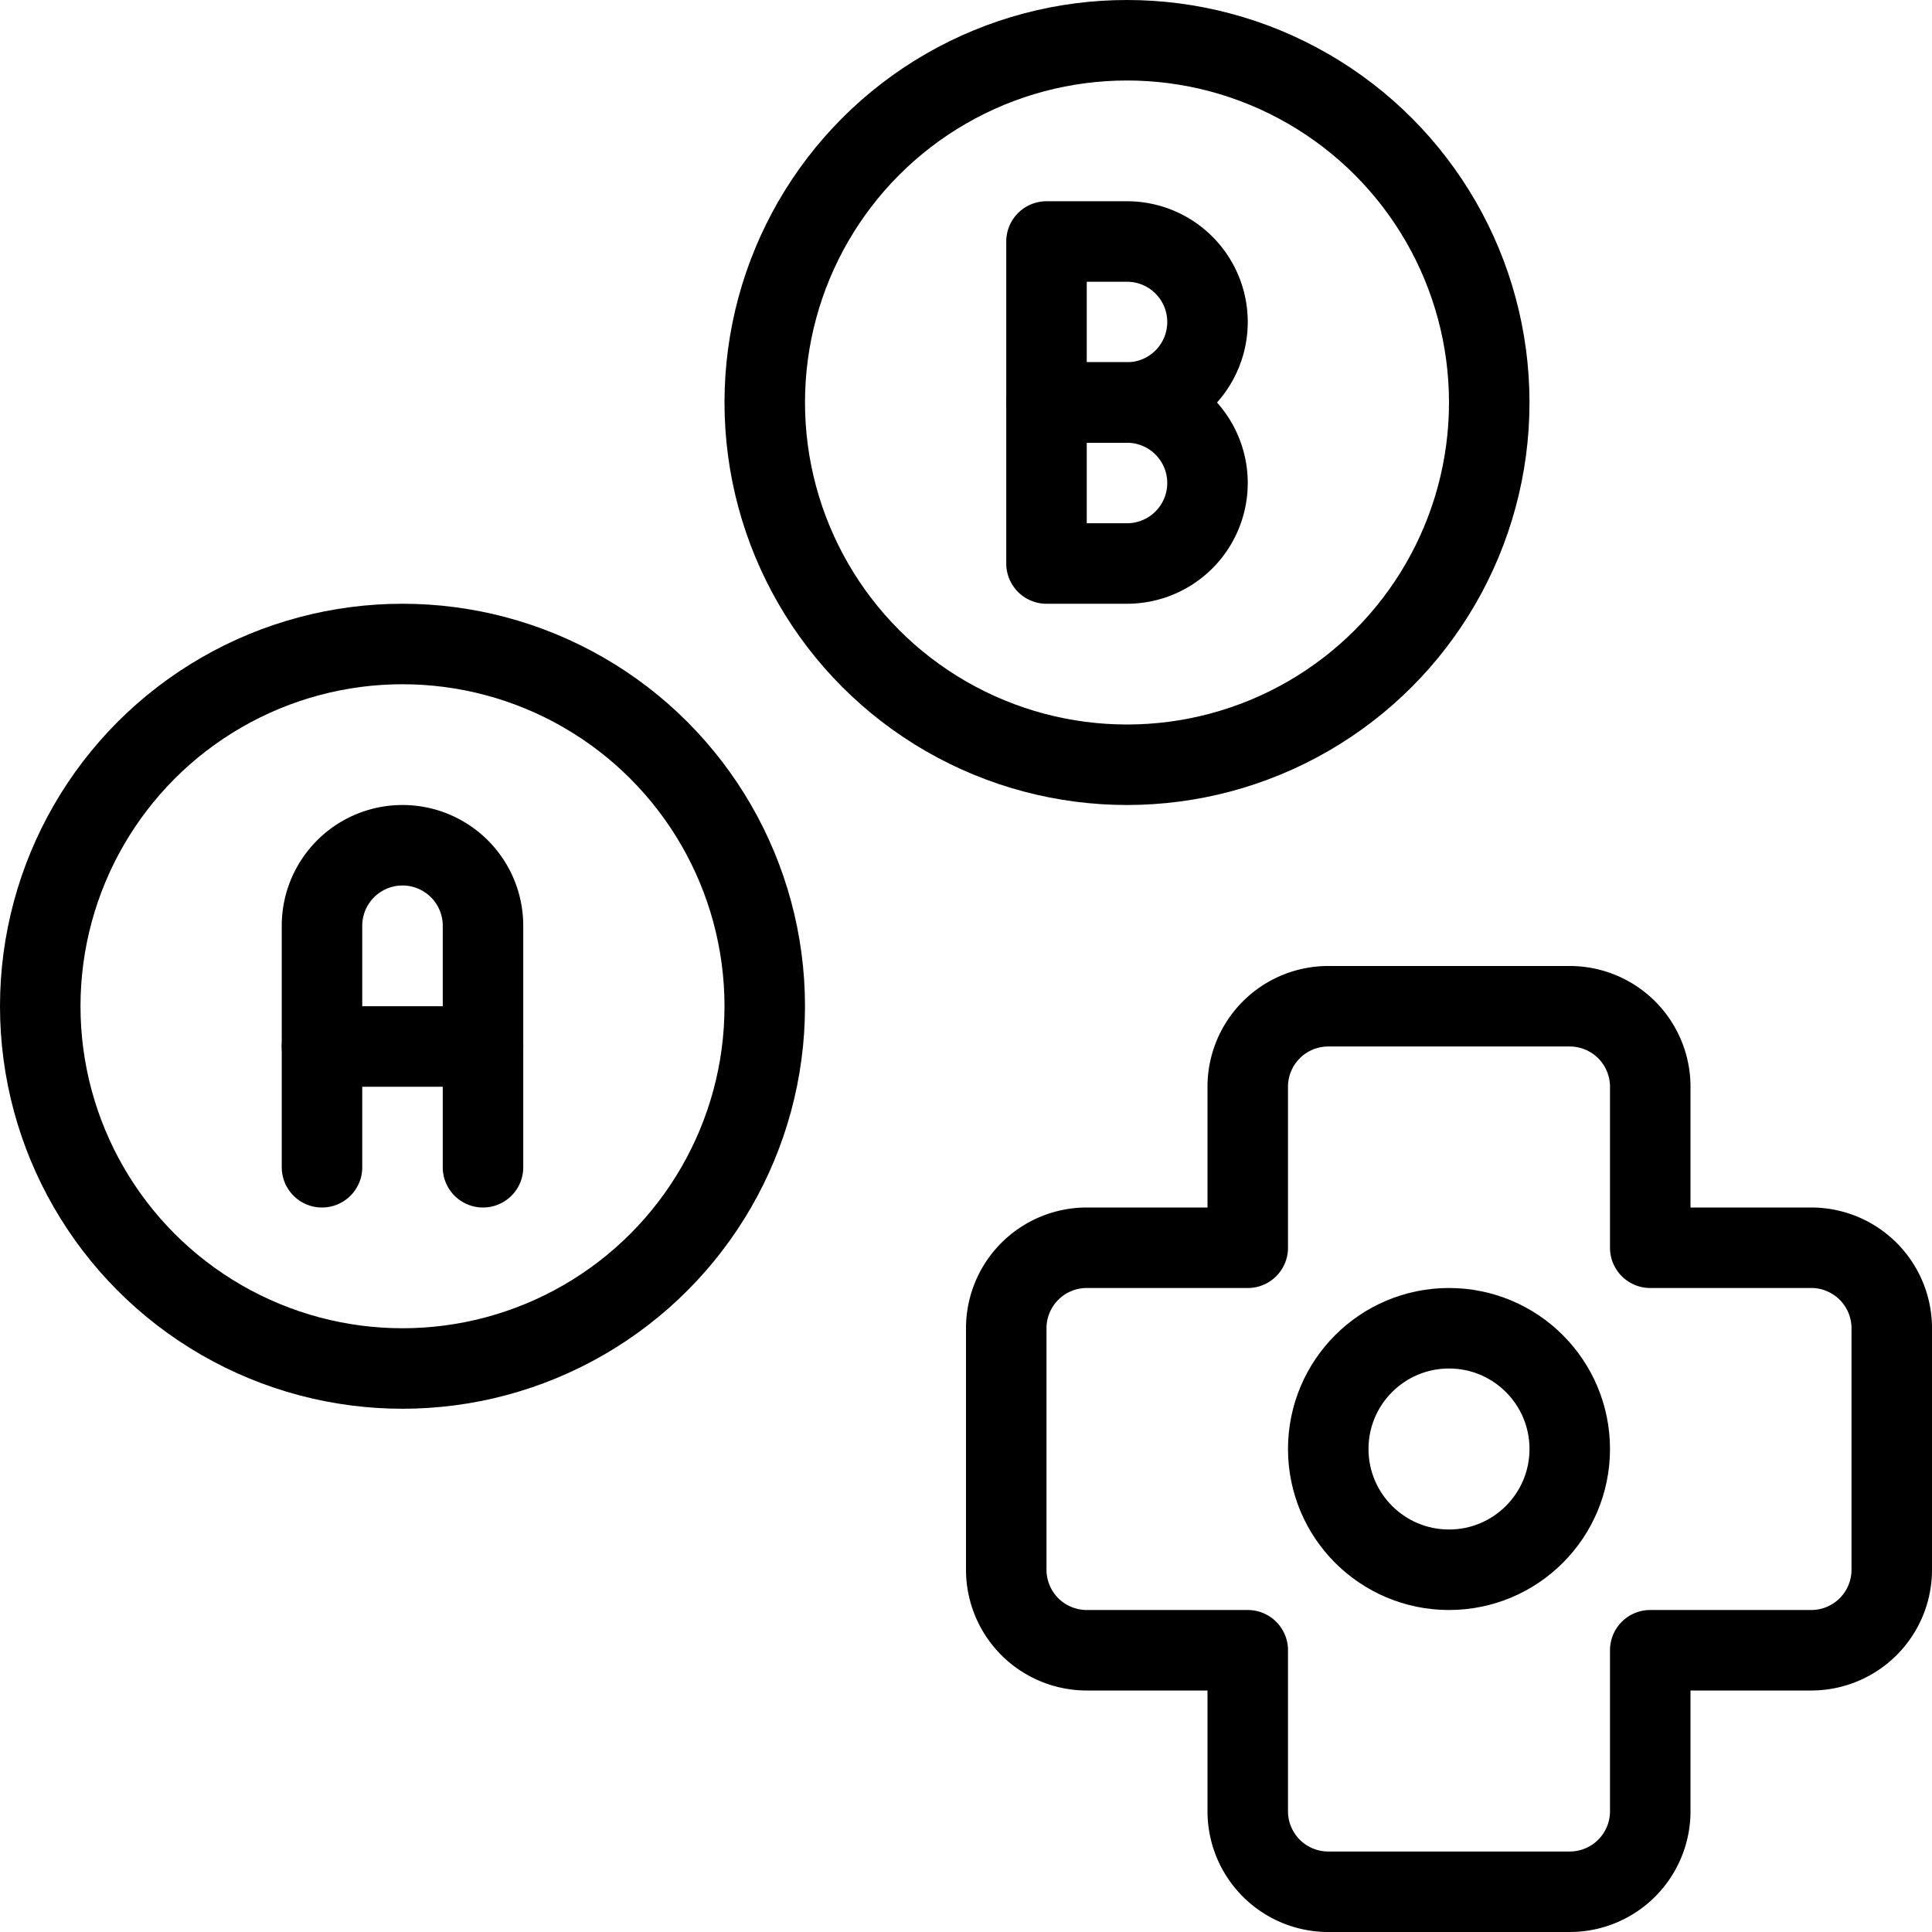<svg xmlns="http://www.w3.org/2000/svg" viewBox="0 0 24 24">
  
<g transform="matrix(1,0,0,1,0,0)"><g>
    <circle cx="5" cy="12.5" r="4.5" style="fill: none;stroke: #000000;stroke-linecap: round;stroke-linejoin: round"></circle>
    <circle cx="14" cy="5" r="4.5" style="fill: none;stroke: #000000;stroke-linecap: round;stroke-linejoin: round"></circle>
    <g>
      <path d="M15,4a1,1,0,0,1-1,1H13V3h1A1,1,0,0,1,15,4Z" style="fill: none;stroke: #000000;stroke-linecap: round;stroke-linejoin: round"></path>
      <path d="M15,6a1,1,0,0,1-1,1H13V5h1A1,1,0,0,1,15,6Z" style="fill: none;stroke: #000000;stroke-linecap: round;stroke-linejoin: round"></path>
    </g>
    <g>
      <path d="M4,14.5v-3a1,1,0,0,1,2,0v3" style="fill: none;stroke: #000000;stroke-linecap: round;stroke-linejoin: round"></path>
      <line x1="6" y1="13" x2="4" y2="13" style="fill: none;stroke: #000000;stroke-linecap: round;stroke-linejoin: round"></line>
    </g>
    <path d="M22.5,15.5h-2v-2a1,1,0,0,0-1-1h-3a1,1,0,0,0-1,1v2h-2a1,1,0,0,0-1,1v3a1,1,0,0,0,1,1h2v2a1,1,0,0,0,1,1h3a1,1,0,0,0,1-1v-2h2a1,1,0,0,0,1-1v-3A1,1,0,0,0,22.5,15.5Z" style="fill: none;stroke: #000000;stroke-linecap: round;stroke-linejoin: round"></path>
    <circle cx="18" cy="18" r="1.5" style="fill: none;stroke: #000000;stroke-linecap: round;stroke-linejoin: round"></circle>
  </g></g></svg>